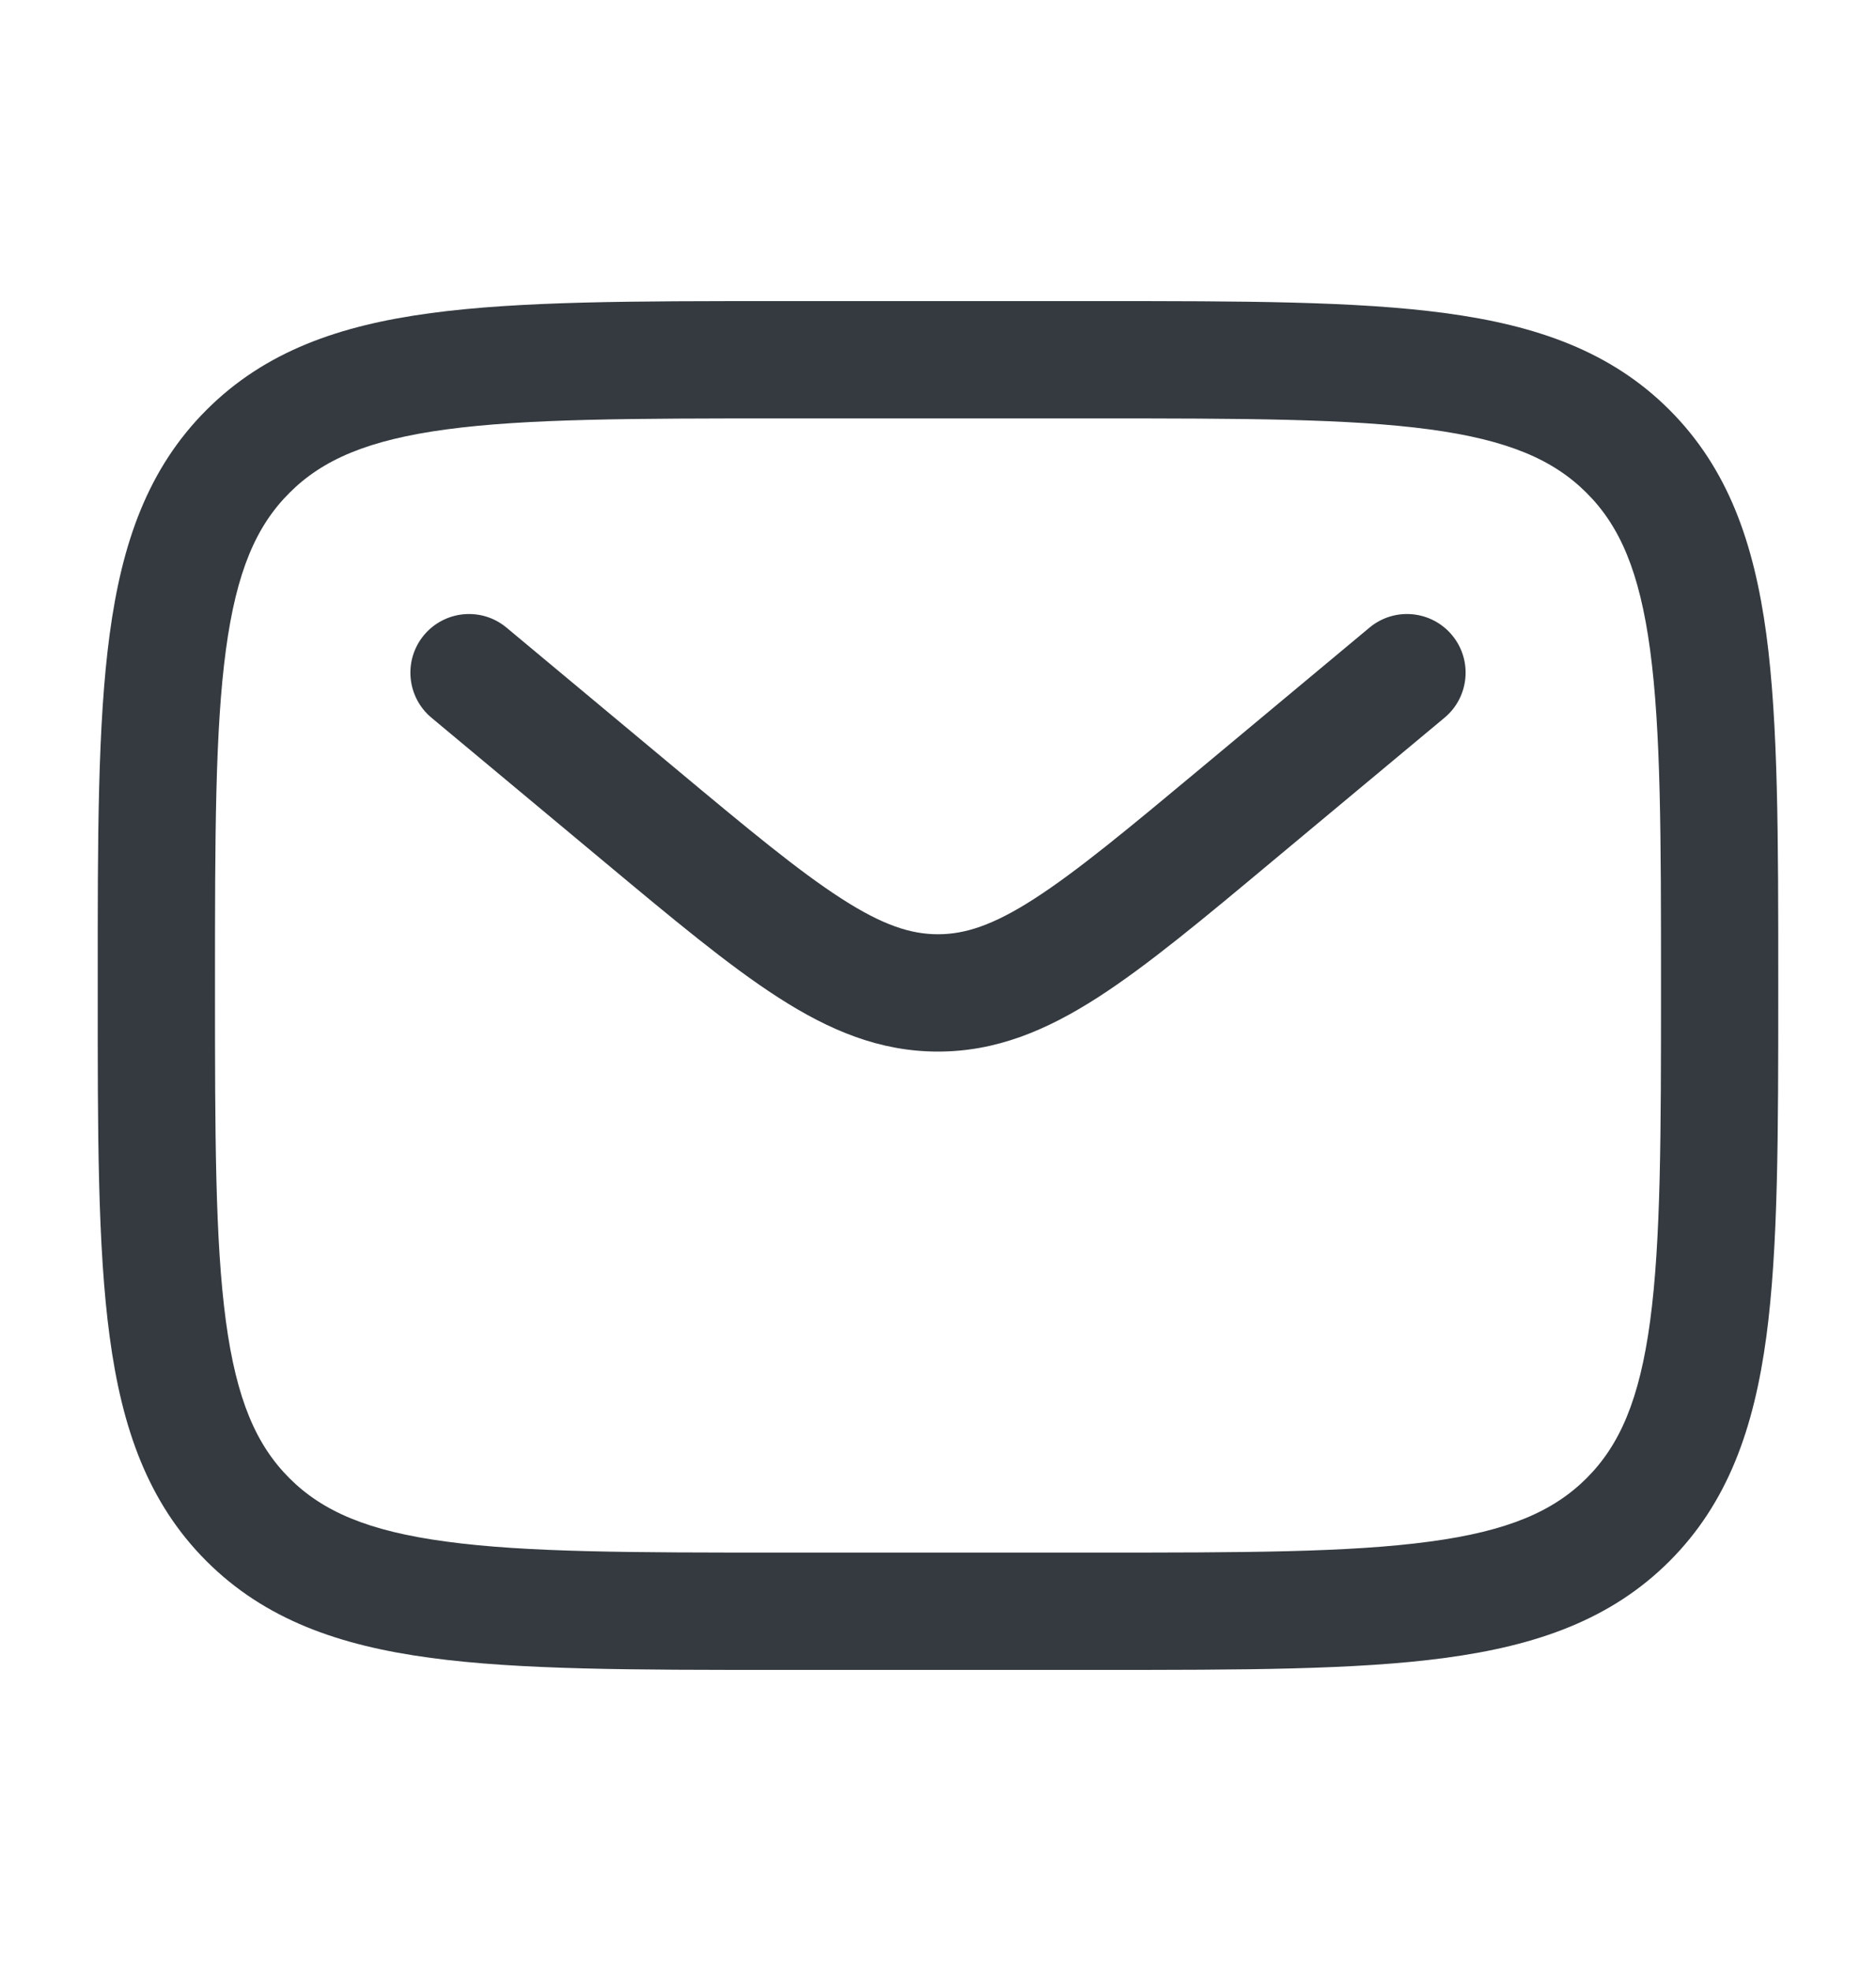<svg width="20" height="21" viewBox="0 0 20 21" fill="none" xmlns="http://www.w3.org/2000/svg">
<path fill-rule="evenodd" clip-rule="evenodd" d="M8.286 3.208H11.713C13.245 3.208 14.458 3.208 15.407 3.336C16.384 3.467 17.175 3.744 17.799 4.368C18.422 4.992 18.699 5.782 18.831 6.759C18.958 7.709 18.958 8.922 18.958 10.453V10.547C18.958 12.079 18.958 13.292 18.831 14.241C18.699 15.218 18.422 16.009 17.799 16.633C17.175 17.256 16.384 17.533 15.407 17.664C14.458 17.792 13.245 17.792 11.713 17.792H8.286C6.755 17.792 5.542 17.792 4.592 17.664C3.615 17.533 2.825 17.256 2.201 16.633C1.577 16.009 1.3 15.218 1.169 14.241C1.041 13.292 1.041 12.079 1.042 10.547V10.453C1.041 8.922 1.041 7.709 1.169 6.759C1.3 5.782 1.577 4.992 2.201 4.368C2.825 3.744 3.615 3.467 4.592 3.336C5.542 3.208 6.755 3.208 8.286 3.208ZM4.759 4.575C3.92 4.688 3.437 4.899 3.085 5.252C2.732 5.604 2.521 6.087 2.408 6.926C2.293 7.782 2.292 8.911 2.292 10.5C2.292 12.089 2.293 13.218 2.408 14.075C2.521 14.913 2.732 15.396 3.085 15.749C3.437 16.101 3.92 16.313 4.759 16.425C5.615 16.541 6.744 16.542 8.333 16.542H11.666C13.255 16.542 14.384 16.541 15.241 16.425C16.079 16.313 16.562 16.101 16.915 15.749C17.268 15.396 17.479 14.913 17.592 14.075C17.707 13.218 17.708 12.089 17.708 10.5C17.708 8.911 17.707 7.782 17.592 6.926C17.479 6.087 17.268 5.604 16.915 5.252C16.562 4.899 16.079 4.688 15.241 4.575C14.384 4.46 13.255 4.458 11.666 4.458H8.333C6.744 4.458 5.615 4.46 4.759 4.575ZM4.52 6.767C4.741 6.502 5.135 6.466 5.4 6.687L7.199 8.186C7.976 8.834 8.516 9.282 8.972 9.575C9.413 9.859 9.712 9.954 10 9.954C10.287 9.954 10.587 9.859 11.028 9.575C11.483 9.282 12.023 8.834 12.801 8.186L14.6 6.687C14.865 6.466 15.259 6.502 15.48 6.767C15.701 7.032 15.665 7.426 15.4 7.647L13.569 9.172C12.831 9.788 12.232 10.287 11.704 10.627C11.153 10.981 10.617 11.204 10 11.204C9.382 11.204 8.846 10.981 8.296 10.627C7.767 10.287 7.169 9.788 6.43 9.172L4.6 7.647C4.335 7.426 4.299 7.032 4.52 6.767Z" fill="#343A40"/>
</svg>
